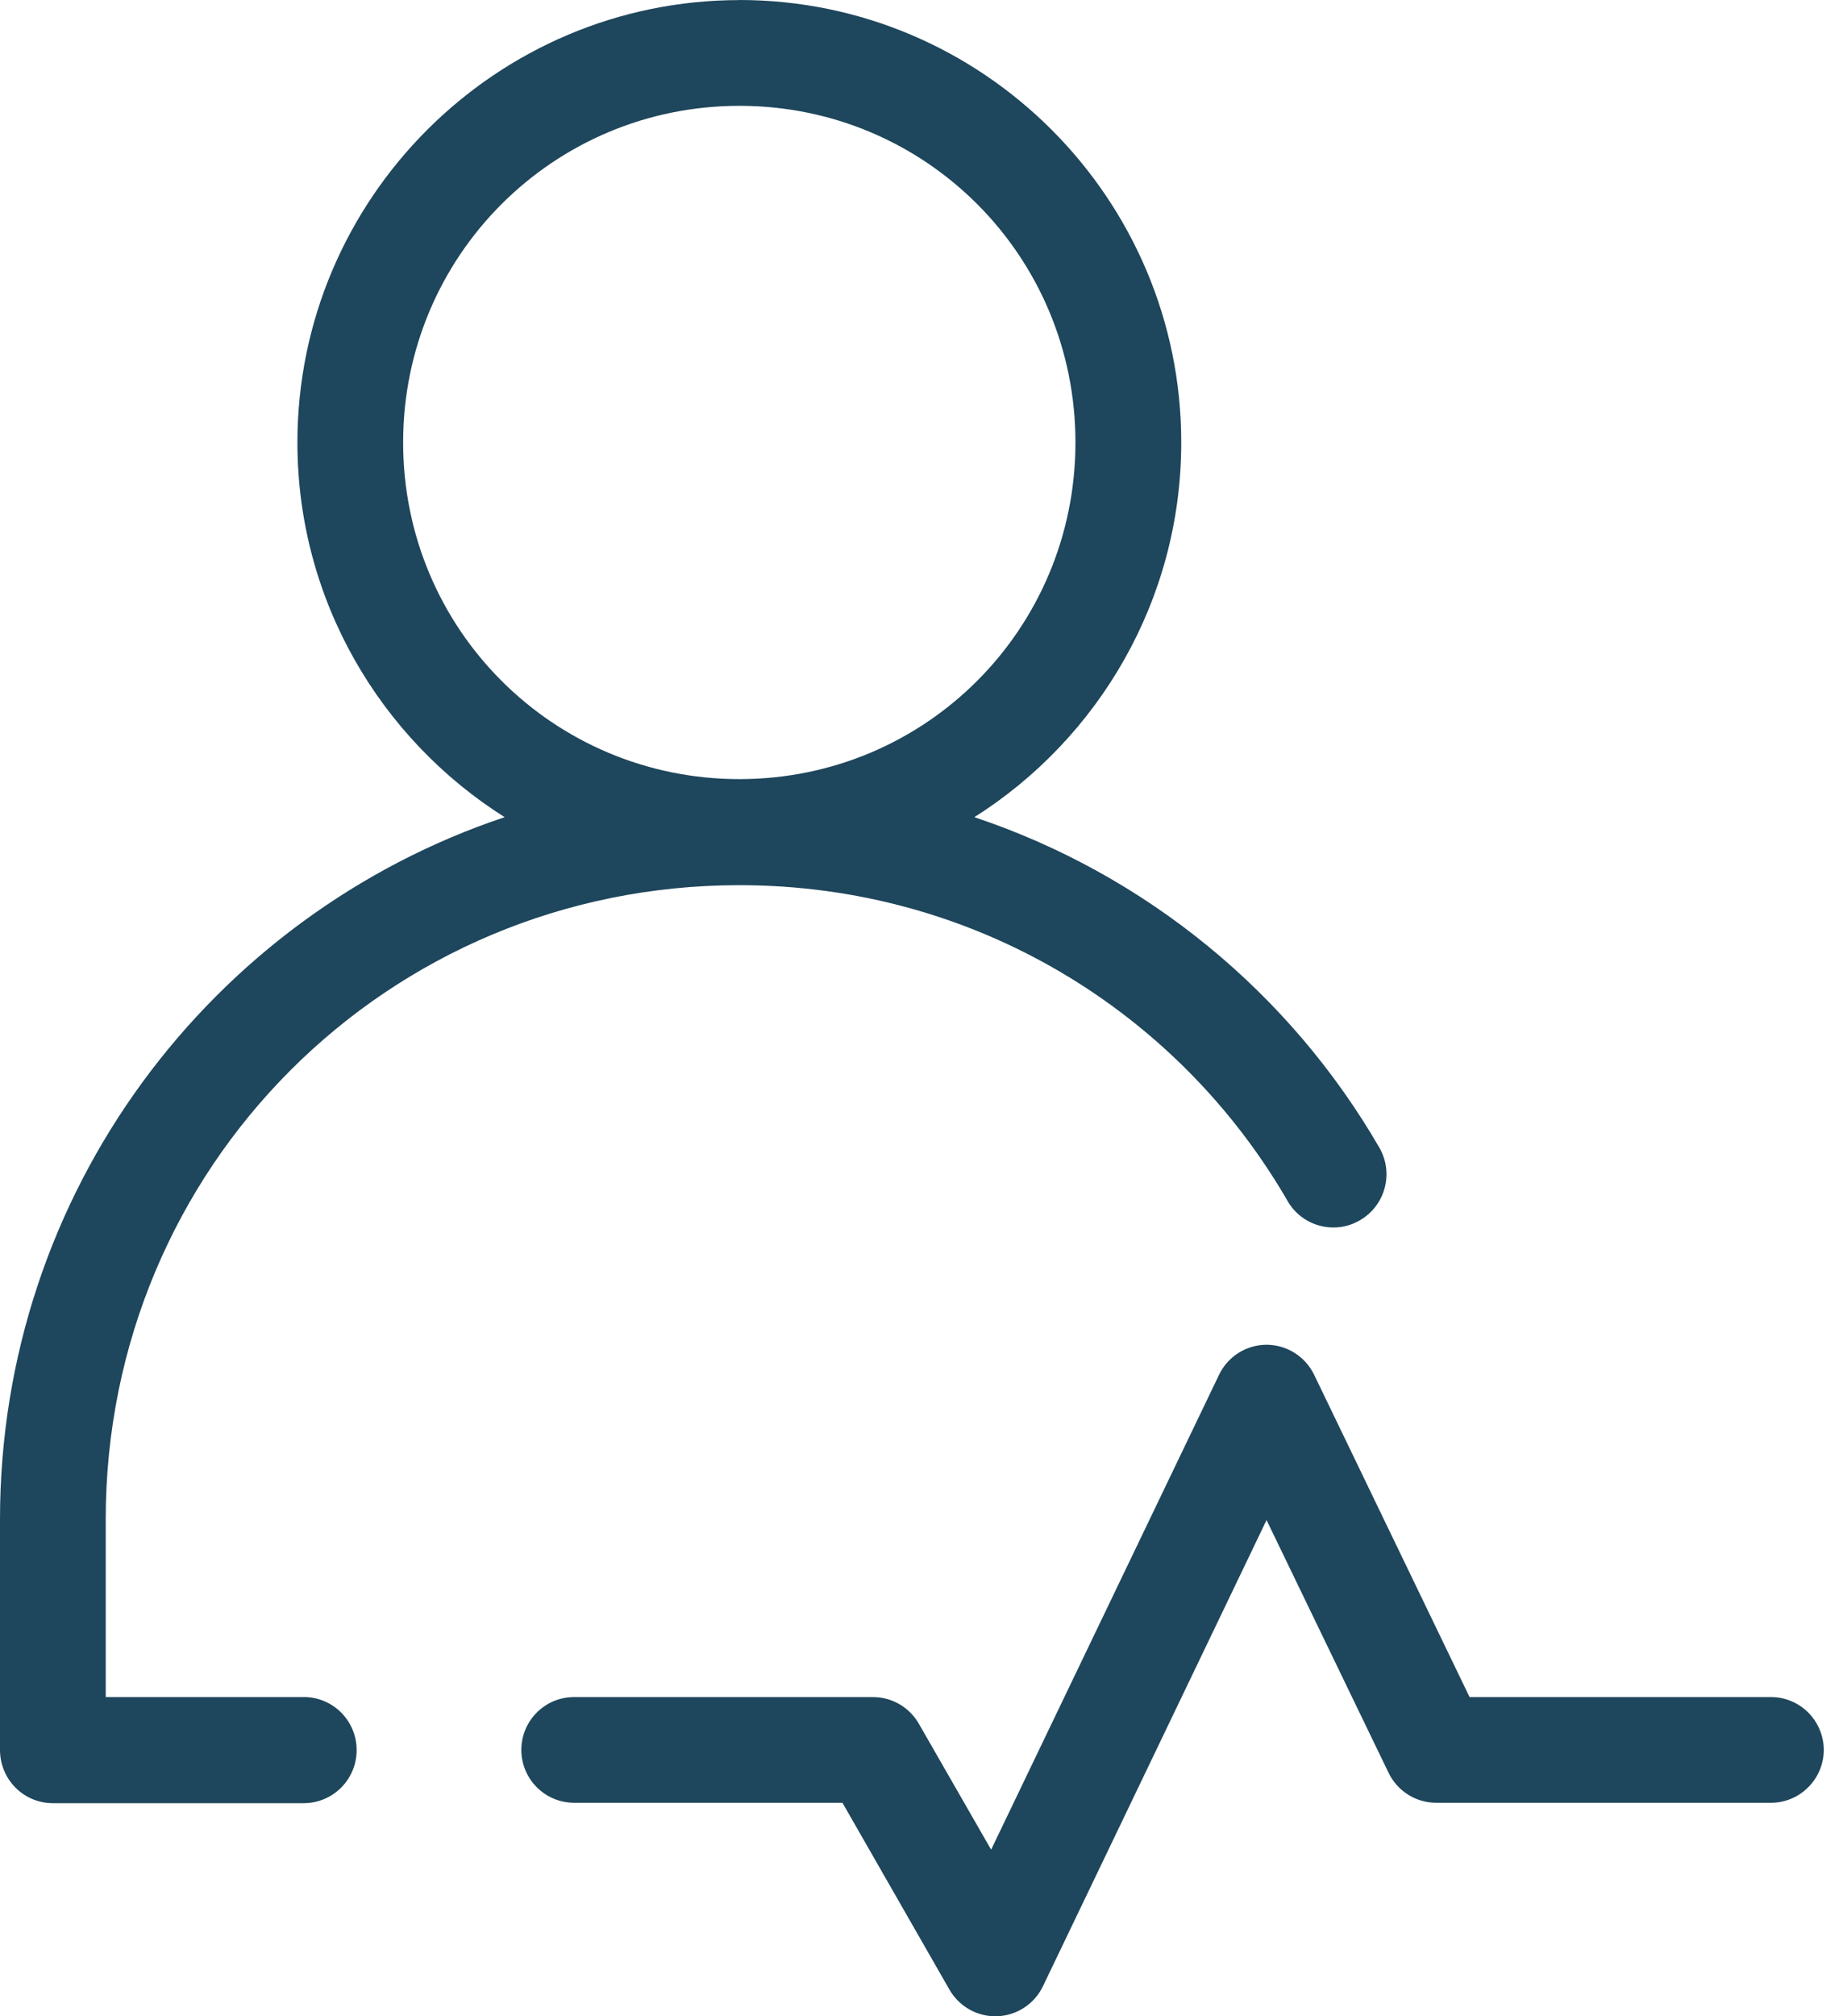 <?xml version="1.0" encoding="UTF-8"?> <svg xmlns="http://www.w3.org/2000/svg" width="64" height="70" viewBox="0 0 64 70" fill="none"><path fill-rule="evenodd" clip-rule="evenodd" d="M25.678 0.003C17.228 0.003 10.328 6.896 10.328 15.361C10.328 20.83 13.208 25.645 17.524 28.37C7.337 31.776 0 41.396 0 52.749V60.752C0 61.244 0.192 61.716 0.539 62.064C0.883 62.409 1.354 62.605 1.844 62.602H10.555C11.042 62.599 11.51 62.403 11.851 62.058C12.195 61.71 12.387 61.241 12.384 60.752C12.382 59.739 11.564 58.92 10.555 58.917H3.671V52.749C3.671 40.518 13.457 30.731 25.675 30.731C33.853 30.731 40.917 35.133 44.714 41.697V41.7C45.225 42.578 46.349 42.877 47.224 42.365C47.648 42.12 47.955 41.721 48.082 41.249C48.211 40.777 48.145 40.273 47.904 39.851C44.8 34.486 39.804 30.363 33.836 28.37C38.147 25.643 41.02 20.827 41.02 15.358C41.02 6.892 34.128 0 25.678 0L25.678 0.003ZM25.678 3.674C32.146 3.674 37.346 8.886 37.346 15.361C37.346 21.834 32.149 27.047 25.678 27.049C19.21 27.049 13.999 21.837 13.999 15.361C13.999 8.889 19.211 3.674 25.678 3.674ZM43.983 46.686C43.277 46.689 42.635 47.094 42.331 47.733L34.418 64.216L31.9 59.83C31.57 59.266 30.968 58.918 30.314 58.918H19.933C18.924 58.918 18.104 59.74 18.104 60.753C18.106 61.766 18.924 62.585 19.933 62.588H29.255L32.969 69.072C33.31 69.668 33.95 70.025 34.632 69.999C35.315 69.973 35.929 69.567 36.221 68.949L43.982 52.773L48.224 61.556C48.534 62.188 49.174 62.588 49.876 62.588H61.489C61.977 62.591 62.444 62.398 62.788 62.053C63.135 61.711 63.331 61.242 63.333 60.753C63.331 60.267 63.135 59.798 62.791 59.453C62.444 59.108 61.977 58.915 61.489 58.918H51.032L45.637 47.733C45.33 47.094 44.688 46.689 43.983 46.686Z" fill="#1E465C"></path></svg> 